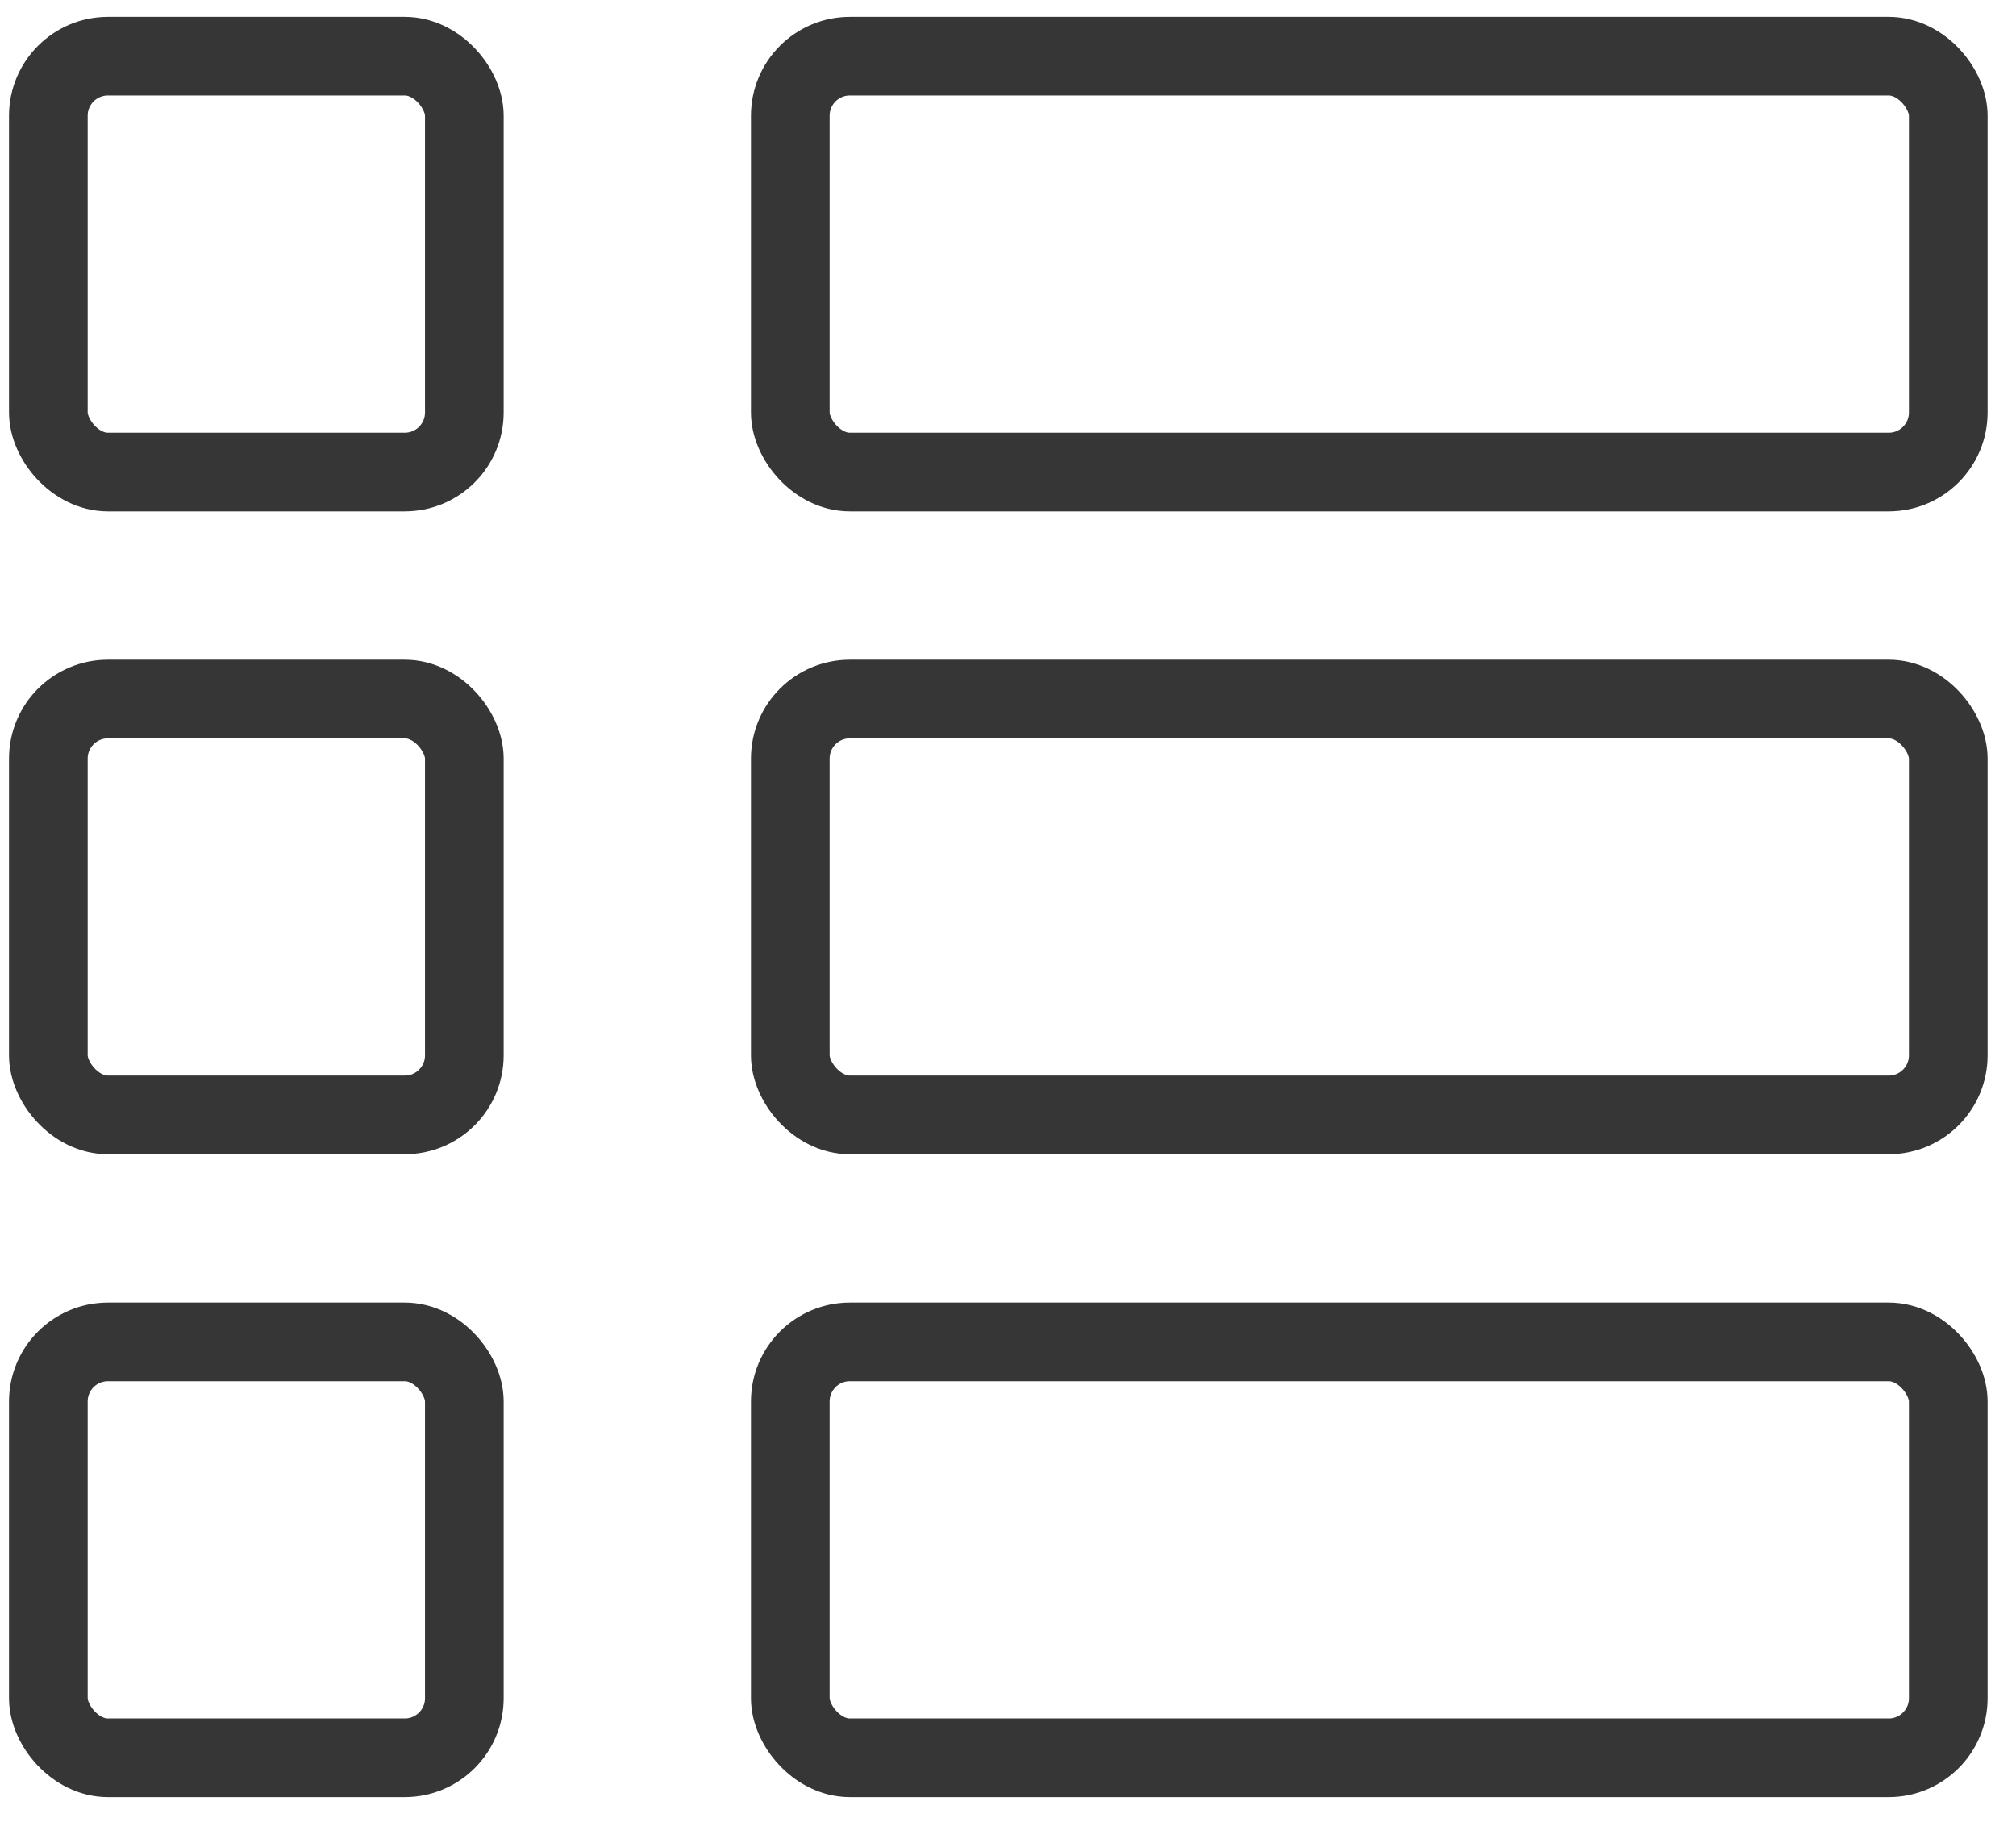 <svg width="52" height="47" viewBox="0 0 52 47" fill="none" xmlns="http://www.w3.org/2000/svg">
<rect x="1.247" y="1.449" width="10.73" height="10.73" rx="1.537" stroke="#363636" stroke-width="2.029"/>
<rect x="20.385" y="1.449" width="29.868" height="10.73" rx="1.537" stroke="#363636" stroke-width="2.029"/>
<rect x="1.247" y="18.035" width="10.73" height="10.73" rx="1.537" stroke="#363636" stroke-width="2.029"/>
<rect x="20.385" y="18.035" width="29.868" height="10.73" rx="1.537" stroke="#363636" stroke-width="2.029"/>
<rect x="1.247" y="34.621" width="10.73" height="10.73" rx="1.537" stroke="#363636" stroke-width="2.029"/>
<rect x="20.385" y="34.621" width="29.868" height="10.73" rx="1.537" stroke="#363636" stroke-width="2.029"/>
</svg>
